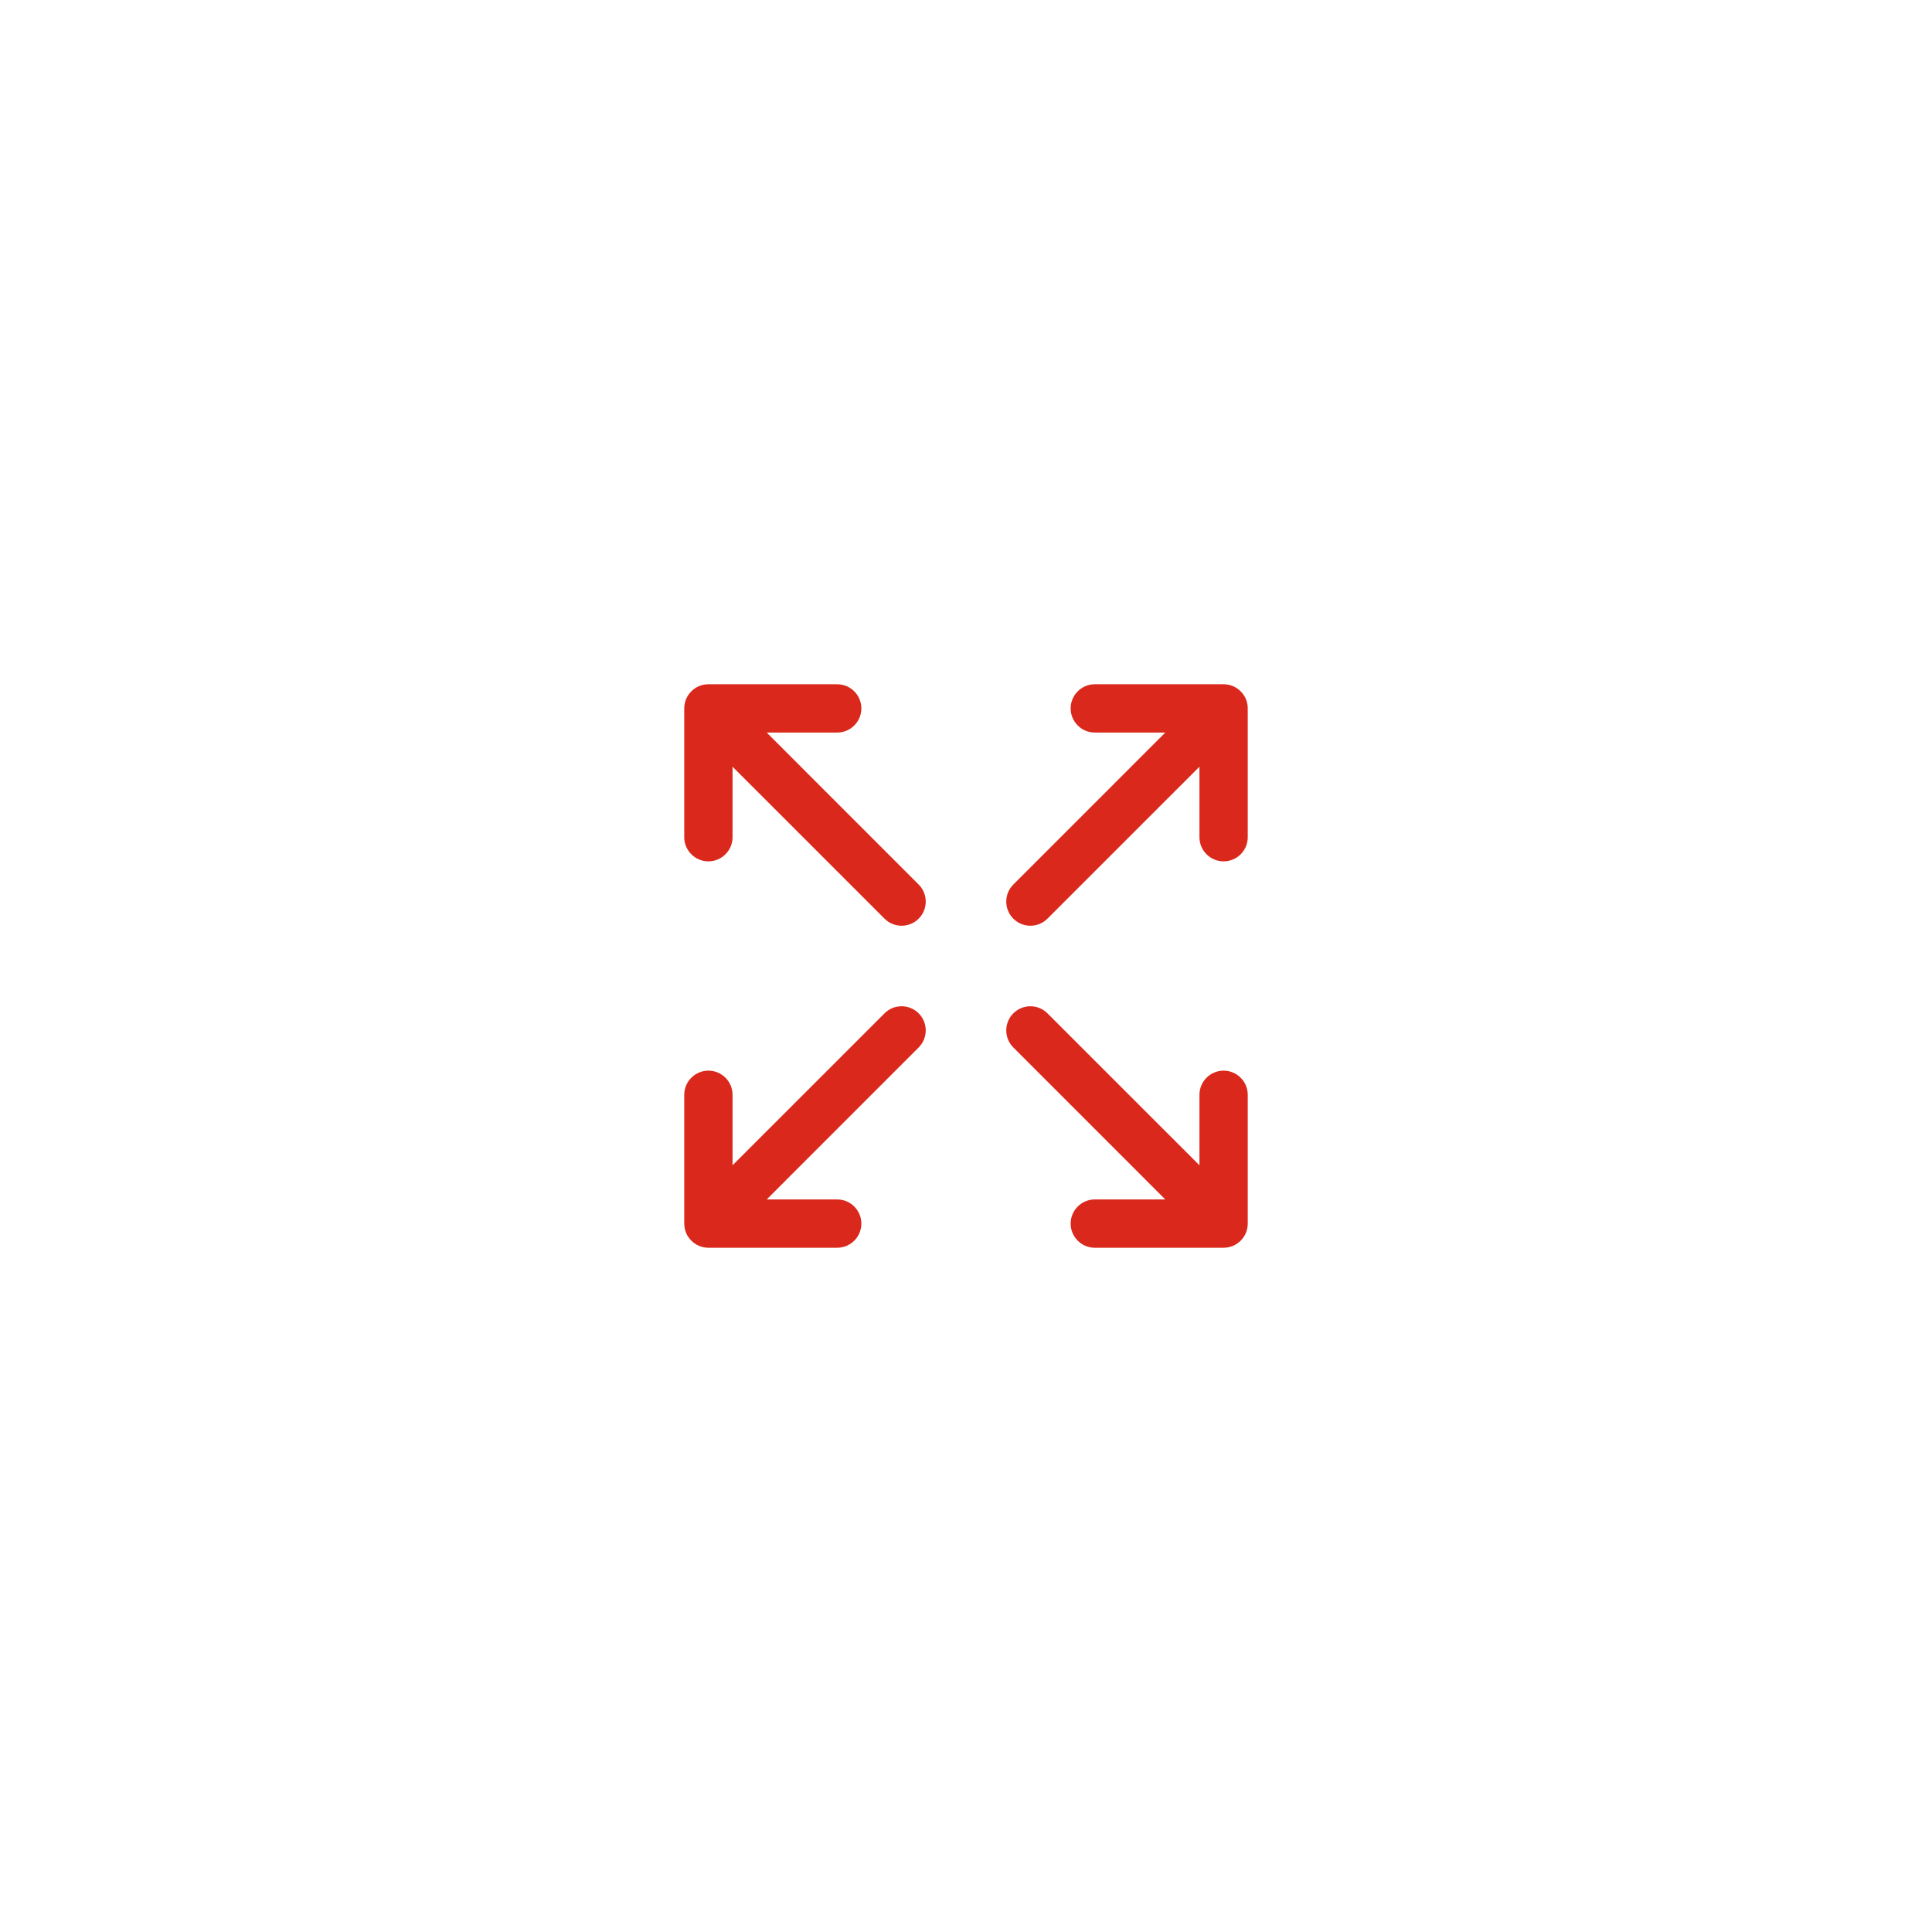 <svg width="60" height="60" viewBox="0 0 60 60" fill="none" xmlns="http://www.w3.org/2000/svg">
<g filter="url(#filter0_d_1652_44457)">
<path d="M4 28C4 13.641 15.641 2 30 2V2C44.359 2 56 13.641 56 28V28C56 42.359 44.359 54 30 54V54C15.641 54 4 42.359 4 28V28Z" fill="white"/>
<path fill-rule="evenodd" clip-rule="evenodd" d="M22 19.25H26C26.414 19.25 26.75 19.586 26.75 20C26.75 20.414 26.414 20.75 26 20.75H23.811L28.53 25.47C28.823 25.763 28.823 26.237 28.53 26.53C28.237 26.823 27.763 26.823 27.47 26.53L22.75 21.811V24C22.75 24.414 22.414 24.75 22 24.75C21.586 24.75 21.25 24.414 21.25 24V20C21.25 19.586 21.586 19.25 22 19.25ZM33.25 20C33.25 19.586 33.586 19.25 34 19.25H38C38.414 19.25 38.75 19.586 38.75 20V24C38.75 24.414 38.414 24.75 38 24.75C37.586 24.75 37.25 24.414 37.25 24V21.811L32.53 26.53C32.237 26.823 31.763 26.823 31.47 26.53C31.177 26.237 31.177 25.763 31.47 25.47L36.189 20.75H34C33.586 20.75 33.25 20.414 33.25 20ZM28.53 29.47C28.823 29.763 28.823 30.237 28.53 30.53L23.811 35.25H26C26.414 35.25 26.75 35.586 26.75 36C26.75 36.414 26.414 36.75 26 36.75H22C21.586 36.75 21.25 36.414 21.25 36V32C21.25 31.586 21.586 31.25 22 31.25C22.414 31.25 22.75 31.586 22.75 32V34.189L27.47 29.47C27.763 29.177 28.237 29.177 28.53 29.47ZM31.47 29.47C31.763 29.177 32.237 29.177 32.53 29.47L37.25 34.189V32C37.25 31.586 37.586 31.25 38 31.25C38.414 31.25 38.75 31.586 38.75 32V36C38.75 36.414 38.414 36.75 38 36.75H34C33.586 36.75 33.25 36.414 33.25 36C33.25 35.586 33.586 35.25 34 35.25H36.189L31.47 30.53C31.177 30.237 31.177 29.763 31.47 29.47Z" fill="#DA291C"/>
</g>
<defs>
<filter id="filter0_d_1652_44457" x="0" y="0" width="60" height="60" filterUnits="userSpaceOnUse" color-interpolation-filters="sRGB">
<feFlood flood-opacity="0" result="BackgroundImageFix"/>
<feColorMatrix in="SourceAlpha" type="matrix" values="0 0 0 0 0 0 0 0 0 0 0 0 0 0 0 0 0 0 127 0" result="hardAlpha"/>
<feOffset dy="2"/>
<feGaussianBlur stdDeviation="2"/>
<feColorMatrix type="matrix" values="0 0 0 0 0.341 0 0 0 0 0.329 0 0 0 0 0.322 0 0 0 0.2 0"/>
<feBlend mode="normal" in2="BackgroundImageFix" result="effect1_dropShadow_1652_44457"/>
<feBlend mode="normal" in="SourceGraphic" in2="effect1_dropShadow_1652_44457" result="shape"/>
</filter>
</defs>
</svg>
